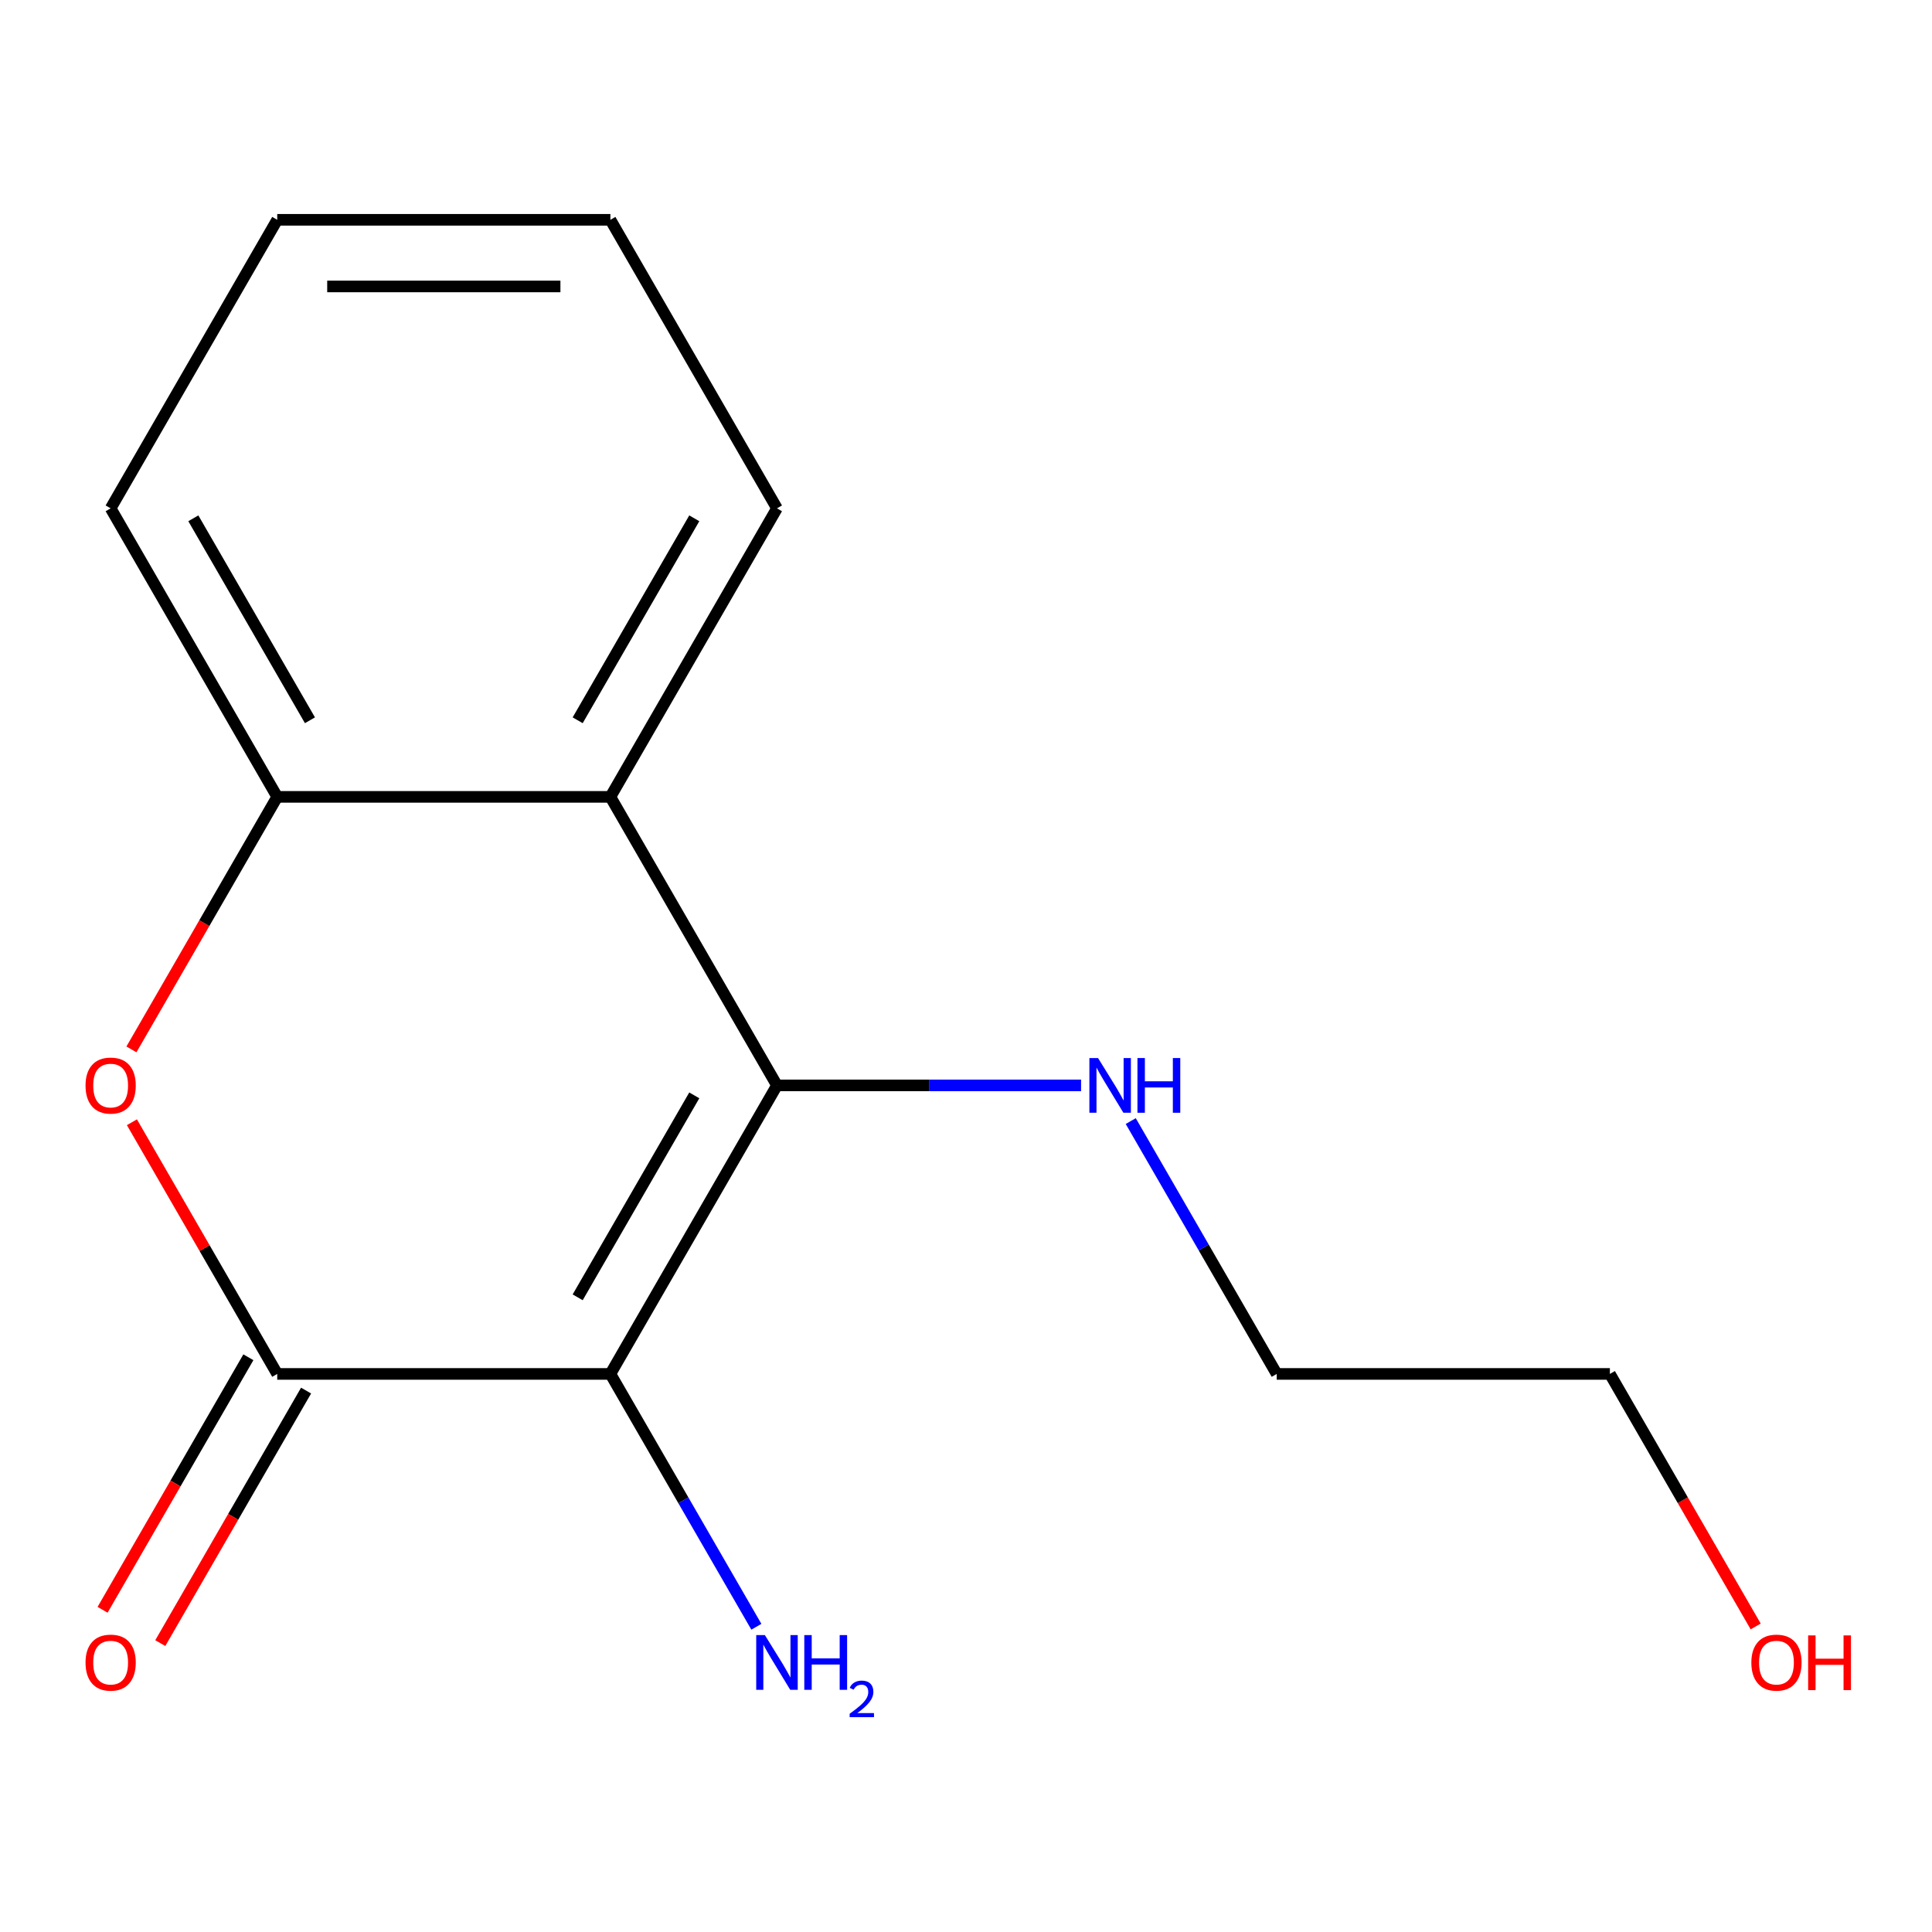 <?xml version='1.0' encoding='iso-8859-1'?>
<svg version='1.1' baseProfile='full'
              xmlns='http://www.w3.org/2000/svg'
                      xmlns:rdkit='http://www.rdkit.org/xml'
                      xmlns:xlink='http://www.w3.org/1999/xlink'
                  xml:space='preserve'
width='1000px' height='1000px' viewBox='0 0 1000 1000'>
<!-- END OF HEADER -->
<rect style='opacity:1.0;fill:#FFFFFF;stroke:none' width='1000' height='1000' x='0' y='0'> </rect>
<path class='bond-0' d='M 315.938,711.141 L 402.161,561.8' style='fill:none;fill-rule:evenodd;stroke:#000000;stroke-width:6px;stroke-linecap:butt;stroke-linejoin:miter;stroke-opacity:1' />
<path class='bond-0' d='M 299.004,671.496 L 359.359,566.957' style='fill:none;fill-rule:evenodd;stroke:#000000;stroke-width:6px;stroke-linecap:butt;stroke-linejoin:miter;stroke-opacity:1' />
<path class='bond-1' d='M 315.938,711.141 L 143.494,711.141' style='fill:none;fill-rule:evenodd;stroke:#000000;stroke-width:6px;stroke-linecap:butt;stroke-linejoin:miter;stroke-opacity:1' />
<path class='bond-6' d='M 315.938,711.141 L 353.718,776.577' style='fill:none;fill-rule:evenodd;stroke:#000000;stroke-width:6px;stroke-linecap:butt;stroke-linejoin:miter;stroke-opacity:1' />
<path class='bond-6' d='M 353.718,776.577 L 391.497,842.012' style='fill:none;fill-rule:evenodd;stroke:#0000FF;stroke-width:6px;stroke-linecap:butt;stroke-linejoin:miter;stroke-opacity:1' />
<path class='bond-3' d='M 402.161,561.8 L 315.938,412.458' style='fill:none;fill-rule:evenodd;stroke:#000000;stroke-width:6px;stroke-linecap:butt;stroke-linejoin:miter;stroke-opacity:1' />
<path class='bond-7' d='M 402.161,561.8 L 480.858,561.8' style='fill:none;fill-rule:evenodd;stroke:#000000;stroke-width:6px;stroke-linecap:butt;stroke-linejoin:miter;stroke-opacity:1' />
<path class='bond-7' d='M 480.858,561.8 L 559.555,561.8' style='fill:none;fill-rule:evenodd;stroke:#0000FF;stroke-width:6px;stroke-linecap:butt;stroke-linejoin:miter;stroke-opacity:1' />
<path class='bond-2' d='M 143.494,711.141 L 105.888,646.006' style='fill:none;fill-rule:evenodd;stroke:#000000;stroke-width:6px;stroke-linecap:butt;stroke-linejoin:miter;stroke-opacity:1' />
<path class='bond-2' d='M 105.888,646.006 L 68.282,580.871' style='fill:none;fill-rule:evenodd;stroke:#FF0000;stroke-width:6px;stroke-linecap:butt;stroke-linejoin:miter;stroke-opacity:1' />
<path class='bond-5' d='M 128.559,702.519 L 90.827,767.874' style='fill:none;fill-rule:evenodd;stroke:#000000;stroke-width:6px;stroke-linecap:butt;stroke-linejoin:miter;stroke-opacity:1' />
<path class='bond-5' d='M 90.827,767.874 L 53.094,833.23' style='fill:none;fill-rule:evenodd;stroke:#FF0000;stroke-width:6px;stroke-linecap:butt;stroke-linejoin:miter;stroke-opacity:1' />
<path class='bond-5' d='M 158.428,719.764 L 120.695,785.119' style='fill:none;fill-rule:evenodd;stroke:#000000;stroke-width:6px;stroke-linecap:butt;stroke-linejoin:miter;stroke-opacity:1' />
<path class='bond-5' d='M 120.695,785.119 L 82.962,850.474' style='fill:none;fill-rule:evenodd;stroke:#FF0000;stroke-width:6px;stroke-linecap:butt;stroke-linejoin:miter;stroke-opacity:1' />
<path class='bond-4' d='M 68.028,543.169 L 105.761,477.813' style='fill:none;fill-rule:evenodd;stroke:#FF0000;stroke-width:6px;stroke-linecap:butt;stroke-linejoin:miter;stroke-opacity:1' />
<path class='bond-4' d='M 105.761,477.813 L 143.494,412.458' style='fill:none;fill-rule:evenodd;stroke:#000000;stroke-width:6px;stroke-linecap:butt;stroke-linejoin:miter;stroke-opacity:1' />
<path class='bond-8' d='M 315.938,412.458 L 402.161,263.117' style='fill:none;fill-rule:evenodd;stroke:#000000;stroke-width:6px;stroke-linecap:butt;stroke-linejoin:miter;stroke-opacity:1' />
<path class='bond-8' d='M 299.004,372.812 L 359.359,268.273' style='fill:none;fill-rule:evenodd;stroke:#000000;stroke-width:6px;stroke-linecap:butt;stroke-linejoin:miter;stroke-opacity:1' />
<path class='bond-15' d='M 315.938,412.458 L 143.494,412.458' style='fill:none;fill-rule:evenodd;stroke:#000000;stroke-width:6px;stroke-linecap:butt;stroke-linejoin:miter;stroke-opacity:1' />
<path class='bond-9' d='M 143.494,412.458 L 57.271,263.117' style='fill:none;fill-rule:evenodd;stroke:#000000;stroke-width:6px;stroke-linecap:butt;stroke-linejoin:miter;stroke-opacity:1' />
<path class='bond-9' d='M 160.429,372.812 L 100.073,268.273' style='fill:none;fill-rule:evenodd;stroke:#000000;stroke-width:6px;stroke-linecap:butt;stroke-linejoin:miter;stroke-opacity:1' />
<path class='bond-11' d='M 585.27,580.271 L 623.049,645.706' style='fill:none;fill-rule:evenodd;stroke:#0000FF;stroke-width:6px;stroke-linecap:butt;stroke-linejoin:miter;stroke-opacity:1' />
<path class='bond-11' d='M 623.049,645.706 L 660.828,711.141' style='fill:none;fill-rule:evenodd;stroke:#000000;stroke-width:6px;stroke-linecap:butt;stroke-linejoin:miter;stroke-opacity:1' />
<path class='bond-13' d='M 402.161,263.117 L 315.938,113.775' style='fill:none;fill-rule:evenodd;stroke:#000000;stroke-width:6px;stroke-linecap:butt;stroke-linejoin:miter;stroke-opacity:1' />
<path class='bond-14' d='M 57.271,263.117 L 143.494,113.775' style='fill:none;fill-rule:evenodd;stroke:#000000;stroke-width:6px;stroke-linecap:butt;stroke-linejoin:miter;stroke-opacity:1' />
<path class='bond-10' d='M 908.739,841.852 L 871.006,776.497' style='fill:none;fill-rule:evenodd;stroke:#FF0000;stroke-width:6px;stroke-linecap:butt;stroke-linejoin:miter;stroke-opacity:1' />
<path class='bond-10' d='M 871.006,776.497 L 833.273,711.141' style='fill:none;fill-rule:evenodd;stroke:#000000;stroke-width:6px;stroke-linecap:butt;stroke-linejoin:miter;stroke-opacity:1' />
<path class='bond-12' d='M 660.828,711.141 L 833.273,711.141' style='fill:none;fill-rule:evenodd;stroke:#000000;stroke-width:6px;stroke-linecap:butt;stroke-linejoin:miter;stroke-opacity:1' />
<path class='bond-16' d='M 315.938,113.775 L 143.494,113.775' style='fill:none;fill-rule:evenodd;stroke:#000000;stroke-width:6px;stroke-linecap:butt;stroke-linejoin:miter;stroke-opacity:1' />
<path class='bond-16' d='M 290.072,148.264 L 169.36,148.264' style='fill:none;fill-rule:evenodd;stroke:#000000;stroke-width:6px;stroke-linecap:butt;stroke-linejoin:miter;stroke-opacity:1' />
<path  class='atom-3' d='M 44.271 561.88
Q 44.271 555.08, 47.631 551.28
Q 50.991 547.48, 57.271 547.48
Q 63.551 547.48, 66.911 551.28
Q 70.271 555.08, 70.271 561.88
Q 70.271 568.76, 66.871 572.68
Q 63.471 576.56, 57.271 576.56
Q 51.031 576.56, 47.631 572.68
Q 44.271 568.8, 44.271 561.88
M 57.271 573.36
Q 61.591 573.36, 63.911 570.48
Q 66.271 567.56, 66.271 561.88
Q 66.271 556.32, 63.911 553.52
Q 61.591 550.68, 57.271 550.68
Q 52.951 550.68, 50.591 553.48
Q 48.271 556.28, 48.271 561.88
Q 48.271 567.6, 50.591 570.48
Q 52.951 573.36, 57.271 573.36
' fill='#FF0000'/>
<path  class='atom-6' d='M 44.271 860.563
Q 44.271 853.763, 47.631 849.963
Q 50.991 846.163, 57.271 846.163
Q 63.551 846.163, 66.911 849.963
Q 70.271 853.763, 70.271 860.563
Q 70.271 867.443, 66.871 871.363
Q 63.471 875.243, 57.271 875.243
Q 51.031 875.243, 47.631 871.363
Q 44.271 867.483, 44.271 860.563
M 57.271 872.043
Q 61.591 872.043, 63.911 869.163
Q 66.271 866.243, 66.271 860.563
Q 66.271 855.003, 63.911 852.203
Q 61.591 849.363, 57.271 849.363
Q 52.951 849.363, 50.591 852.163
Q 48.271 854.963, 48.271 860.563
Q 48.271 866.283, 50.591 869.163
Q 52.951 872.043, 57.271 872.043
' fill='#FF0000'/>
<path  class='atom-7' d='M 395.901 846.323
L 405.181 861.323
Q 406.101 862.803, 407.581 865.483
Q 409.061 868.163, 409.141 868.323
L 409.141 846.323
L 412.901 846.323
L 412.901 874.643
L 409.021 874.643
L 399.061 858.243
Q 397.901 856.323, 396.661 854.123
Q 395.461 851.923, 395.101 851.243
L 395.101 874.643
L 391.421 874.643
L 391.421 846.323
L 395.901 846.323
' fill='#0000FF'/>
<path  class='atom-7' d='M 416.301 846.323
L 420.141 846.323
L 420.141 858.363
L 434.621 858.363
L 434.621 846.323
L 438.461 846.323
L 438.461 874.643
L 434.621 874.643
L 434.621 861.563
L 420.141 861.563
L 420.141 874.643
L 416.301 874.643
L 416.301 846.323
' fill='#0000FF'/>
<path  class='atom-7' d='M 439.834 873.649
Q 440.52 871.881, 442.157 870.904
Q 443.794 869.901, 446.064 869.901
Q 448.889 869.901, 450.473 871.432
Q 452.057 872.963, 452.057 875.682
Q 452.057 878.454, 449.998 881.041
Q 447.965 883.629, 443.741 886.691
L 452.374 886.691
L 452.374 888.803
L 439.781 888.803
L 439.781 887.034
Q 443.266 884.553, 445.325 882.705
Q 447.411 880.857, 448.414 879.193
Q 449.417 877.53, 449.417 875.814
Q 449.417 874.019, 448.519 873.016
Q 447.622 872.013, 446.064 872.013
Q 444.559 872.013, 443.556 872.62
Q 442.553 873.227, 441.84 874.573
L 439.834 873.649
' fill='#0000FF'/>
<path  class='atom-8' d='M 568.346 547.64
L 577.626 562.64
Q 578.546 564.12, 580.026 566.8
Q 581.506 569.48, 581.586 569.64
L 581.586 547.64
L 585.346 547.64
L 585.346 575.96
L 581.466 575.96
L 571.506 559.56
Q 570.346 557.64, 569.106 555.44
Q 567.906 553.24, 567.546 552.56
L 567.546 575.96
L 563.866 575.96
L 563.866 547.64
L 568.346 547.64
' fill='#0000FF'/>
<path  class='atom-8' d='M 588.746 547.64
L 592.586 547.64
L 592.586 559.68
L 607.066 559.68
L 607.066 547.64
L 610.906 547.64
L 610.906 575.96
L 607.066 575.96
L 607.066 562.88
L 592.586 562.88
L 592.586 575.96
L 588.746 575.96
L 588.746 547.64
' fill='#0000FF'/>
<path  class='atom-11' d='M 906.495 860.563
Q 906.495 853.763, 909.855 849.963
Q 913.215 846.163, 919.495 846.163
Q 925.775 846.163, 929.135 849.963
Q 932.495 853.763, 932.495 860.563
Q 932.495 867.443, 929.095 871.363
Q 925.695 875.243, 919.495 875.243
Q 913.255 875.243, 909.855 871.363
Q 906.495 867.483, 906.495 860.563
M 919.495 872.043
Q 923.815 872.043, 926.135 869.163
Q 928.495 866.243, 928.495 860.563
Q 928.495 855.003, 926.135 852.203
Q 923.815 849.363, 919.495 849.363
Q 915.175 849.363, 912.815 852.163
Q 910.495 854.963, 910.495 860.563
Q 910.495 866.283, 912.815 869.163
Q 915.175 872.043, 919.495 872.043
' fill='#FF0000'/>
<path  class='atom-11' d='M 935.895 846.483
L 939.735 846.483
L 939.735 858.523
L 954.215 858.523
L 954.215 846.483
L 958.055 846.483
L 958.055 874.803
L 954.215 874.803
L 954.215 861.723
L 939.735 861.723
L 939.735 874.803
L 935.895 874.803
L 935.895 846.483
' fill='#FF0000'/>
</svg>
